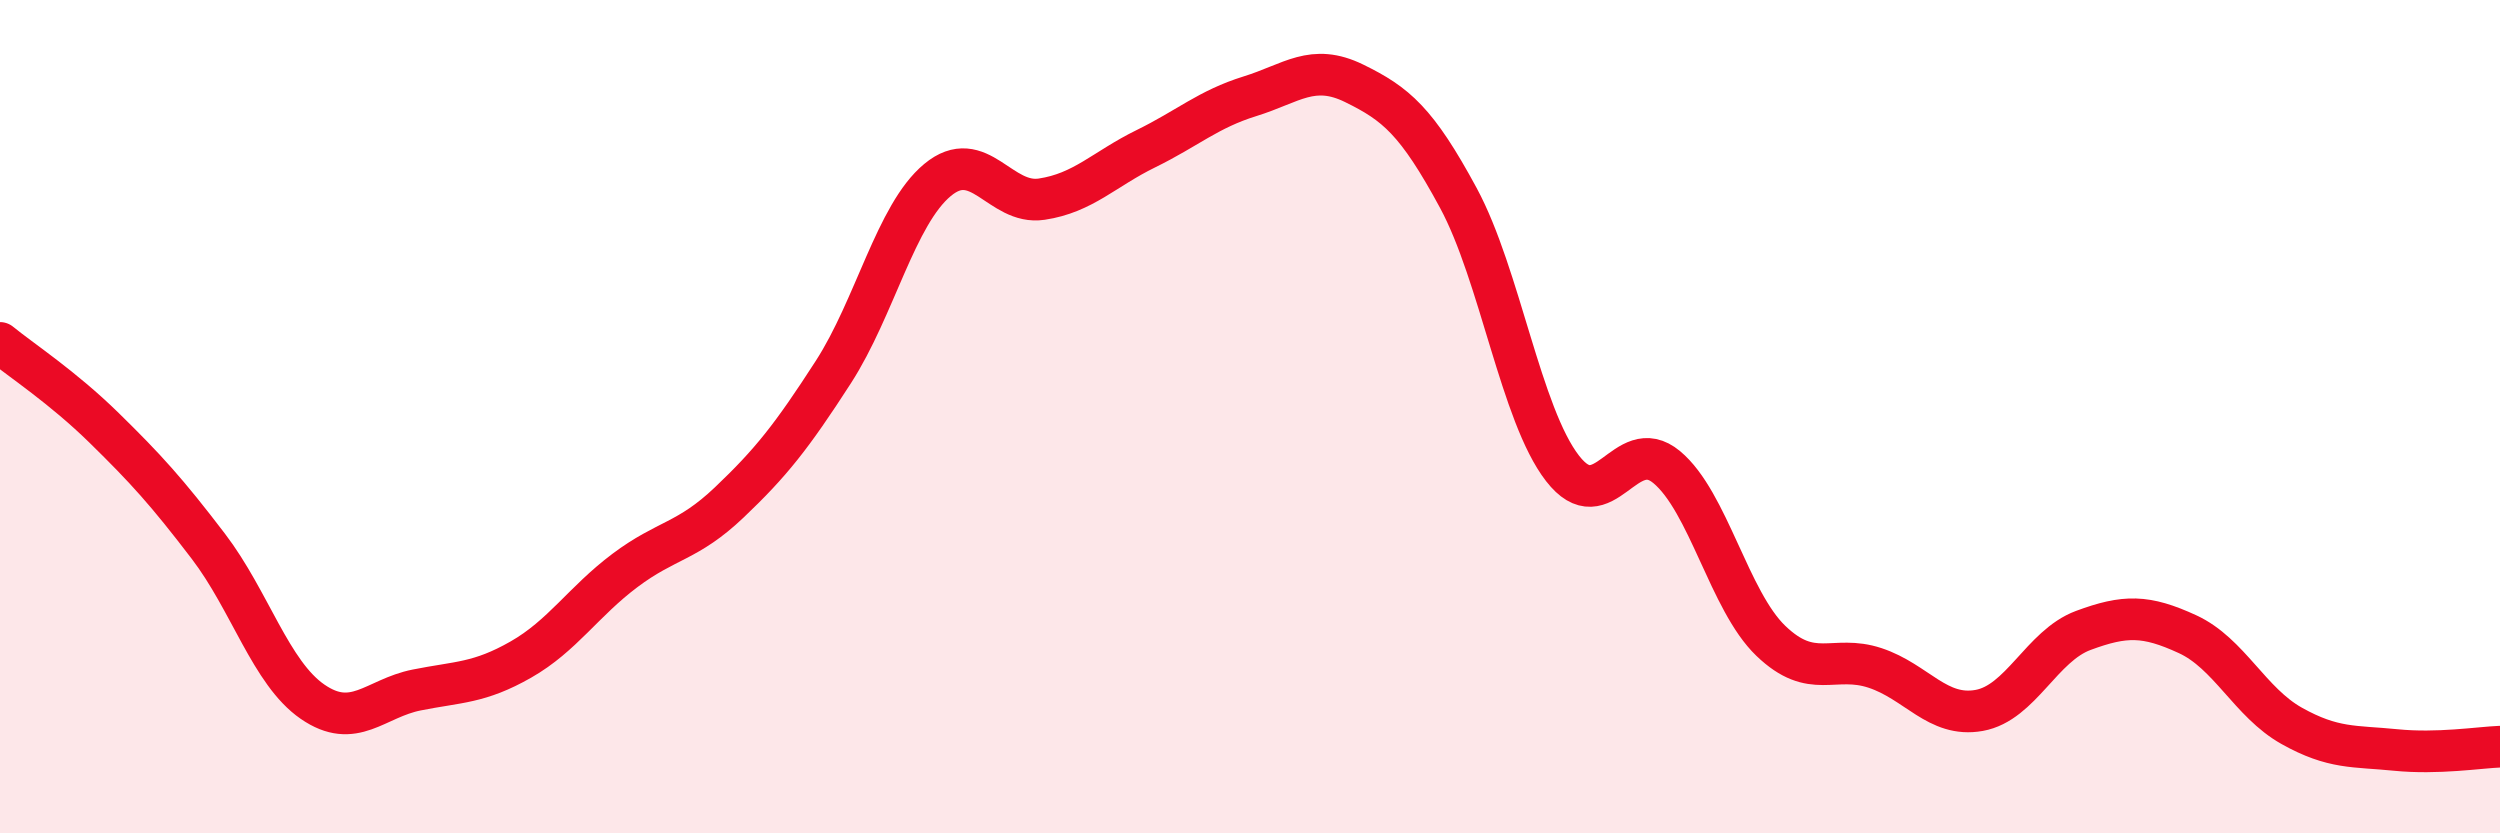 
    <svg width="60" height="20" viewBox="0 0 60 20" xmlns="http://www.w3.org/2000/svg">
      <path
        d="M 0,8.23 C 0.5,8.64 1.5,9.29 2.5,10.27 C 3.5,11.25 4,11.8 5,13.11 C 6,14.42 6.5,16.15 7.5,16.84 C 8.5,17.53 9,16.76 10,16.56 C 11,16.36 11.5,16.4 12.5,15.83 C 13.5,15.26 14,14.44 15,13.69 C 16,12.94 16.5,13.01 17.5,12.06 C 18.5,11.11 19,10.48 20,8.93 C 21,7.38 21.5,5.15 22.5,4.32 C 23.5,3.49 24,4.93 25,4.78 C 26,4.63 26.5,4.06 27.5,3.57 C 28.5,3.08 29,2.62 30,2.31 C 31,2 31.5,1.51 32.5,2 C 33.5,2.49 34,2.9 35,4.75 C 36,6.6 36.5,9.95 37.5,11.24 C 38.5,12.53 39,10.38 40,11.21 C 41,12.04 41.5,14.42 42.5,15.38 C 43.5,16.34 44,15.7 45,16.03 C 46,16.36 46.5,17.23 47.5,17.05 C 48.5,16.87 49,15.5 50,15.13 C 51,14.76 51.5,14.76 52.5,15.22 C 53.5,15.68 54,16.86 55,17.42 C 56,17.98 56.5,17.9 57.5,18 C 58.5,18.1 59.5,17.94 60,17.92L60 20L0 20Z"
        fill="#EB0A25"
        opacity="0.1"
        stroke-linecap="round"
        stroke-linejoin="round"
      />
      <path
        d="M 0,8.23 C 0.5,8.64 1.5,9.29 2.5,10.27 C 3.5,11.25 4,11.8 5,13.11 C 6,14.42 6.5,16.15 7.5,16.84 C 8.5,17.53 9,16.76 10,16.56 C 11,16.36 11.5,16.4 12.5,15.83 C 13.5,15.26 14,14.44 15,13.69 C 16,12.94 16.5,13.01 17.5,12.06 C 18.5,11.11 19,10.48 20,8.93 C 21,7.38 21.5,5.15 22.5,4.32 C 23.5,3.49 24,4.93 25,4.78 C 26,4.63 26.5,4.06 27.5,3.57 C 28.5,3.08 29,2.62 30,2.31 C 31,2 31.5,1.51 32.5,2 C 33.5,2.49 34,2.9 35,4.75 C 36,6.6 36.5,9.95 37.5,11.24 C 38.5,12.53 39,10.38 40,11.21 C 41,12.04 41.5,14.42 42.5,15.38 C 43.5,16.34 44,15.7 45,16.03 C 46,16.36 46.5,17.23 47.5,17.05 C 48.5,16.87 49,15.5 50,15.13 C 51,14.76 51.5,14.76 52.5,15.22 C 53.5,15.68 54,16.86 55,17.42 C 56,17.98 56.5,17.9 57.5,18 C 58.5,18.1 59.5,17.94 60,17.92"
        stroke="#EB0A25"
        stroke-width="1"
        fill="none"
        stroke-linecap="round"
        stroke-linejoin="round"
      />
    </svg>
  